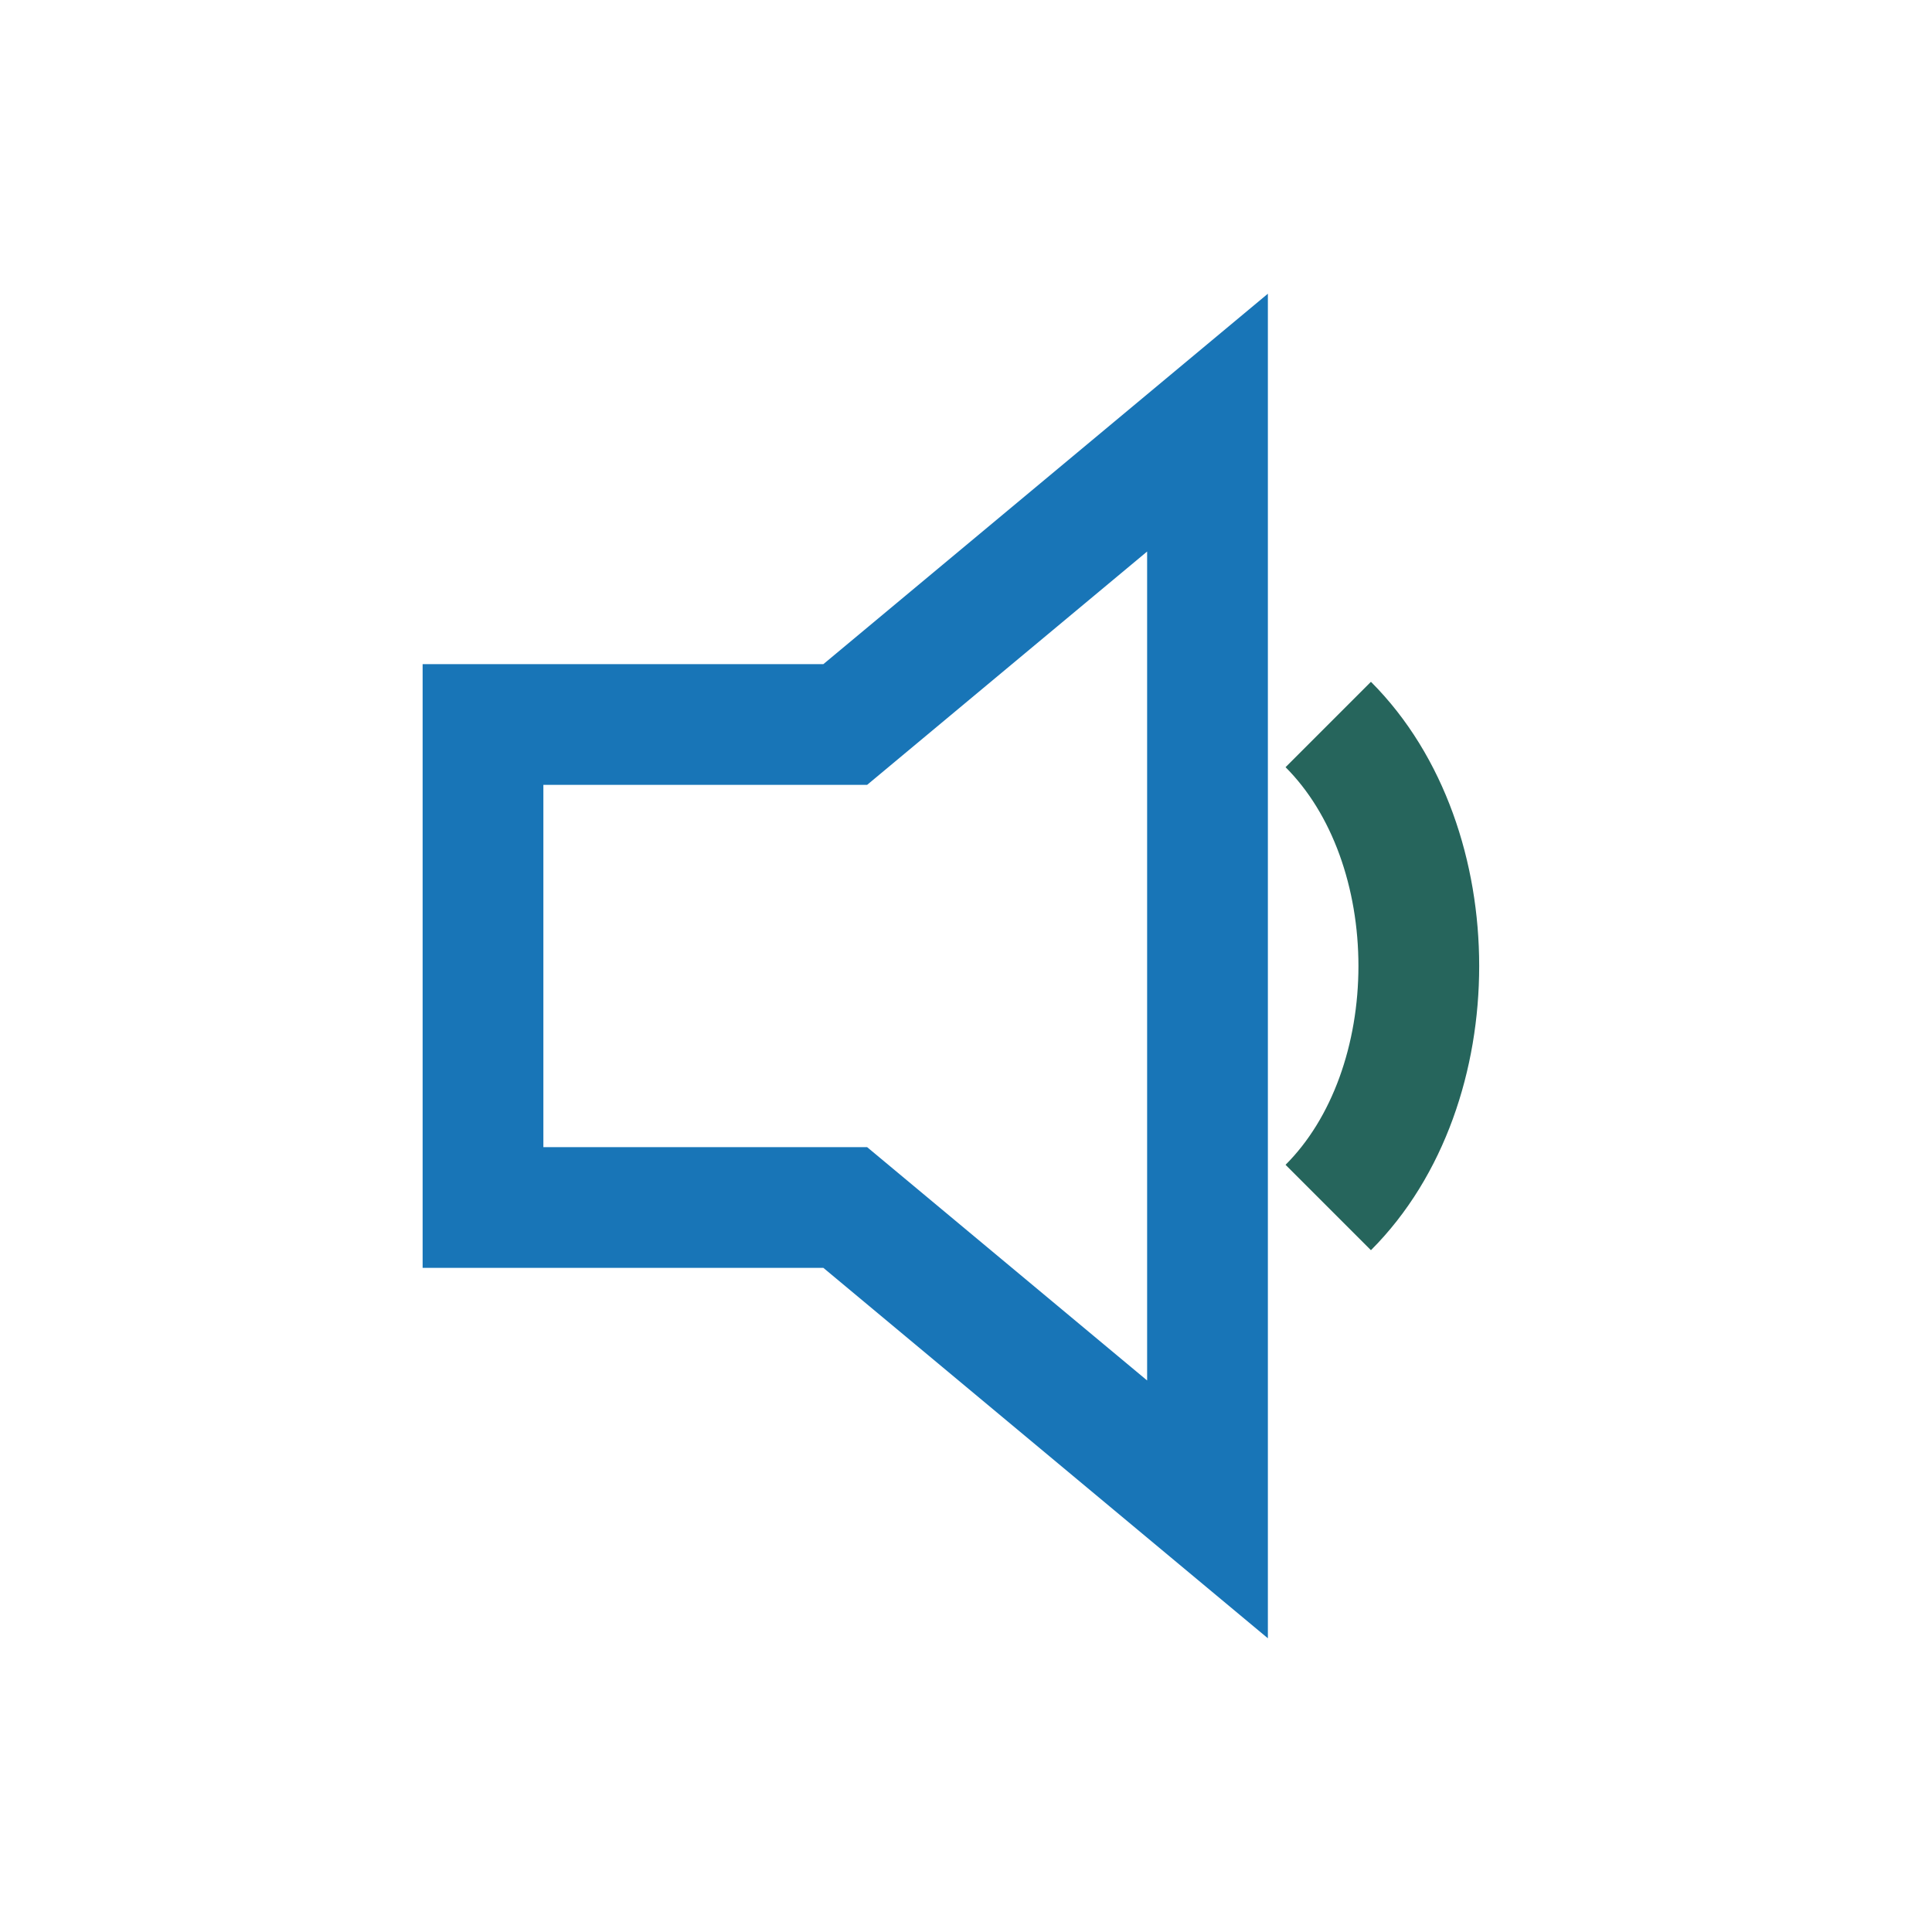 <?xml version="1.0" encoding="UTF-8"?>
<svg xmlns="http://www.w3.org/2000/svg" width="32" height="32" viewBox="0 0 32 32"><path d="M8 20h6l6 5V7l-6 5H8v8z" fill="none" stroke="#1875B7" stroke-width="2"/><path d="M22 12c2 2 2 6 0 8" stroke="#26655C" stroke-width="2" fill="none"/></svg>